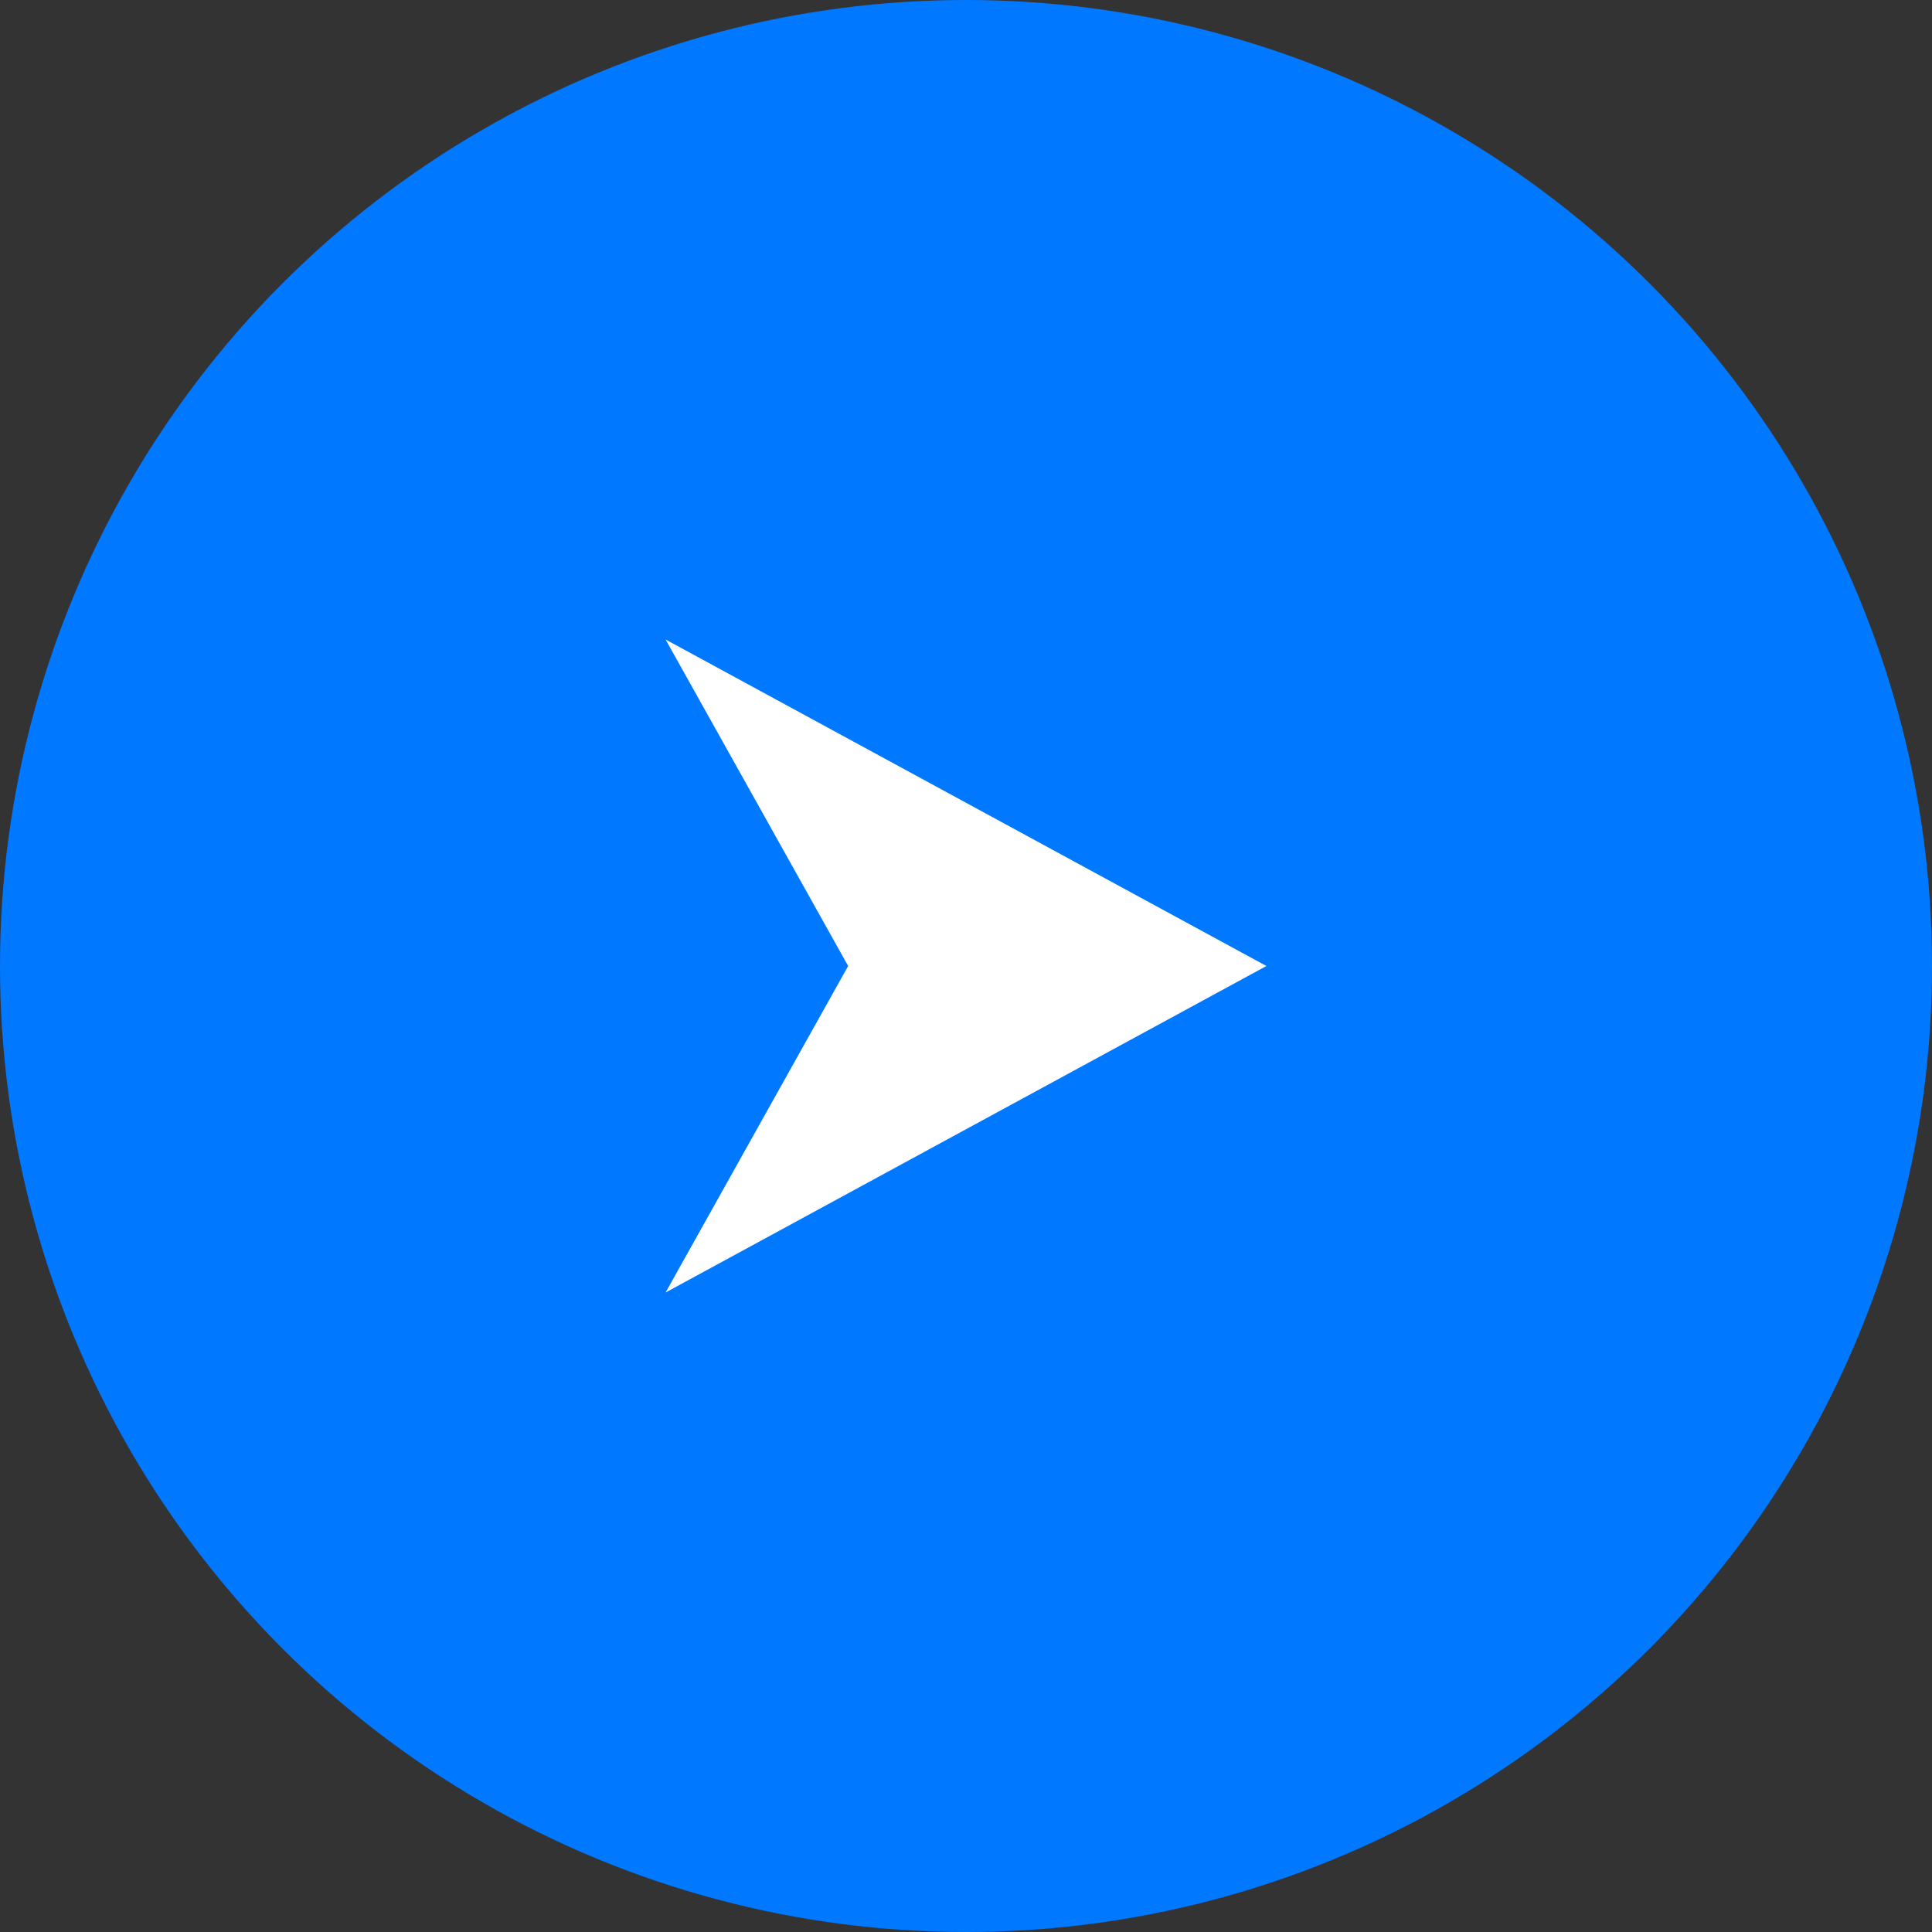 <svg xmlns="http://www.w3.org/2000/svg" id="_&#x30EC;&#x30A4;&#x30E4;&#x30FC;_2" viewBox="0 0 20 20"><rect x="0" y="0" width="20" height="20" fill="#333333" stroke="none"/><defs><style>.cls-1{fill:#fff;}.cls-2{fill:#0078ff;}</style></defs><g id="_&#x30D8;&#x30C3;&#x30C0;&#x30FC;&#x30D5;&#x30C3;&#x30BF;&#x30FC;"><circle class="cls-2" cx="10" cy="10" r="10"></circle><polygon class="cls-1" points="13.11 10 6.89 6.62 8.78 10 6.89 13.38 13.11 10"></polygon></g></svg>